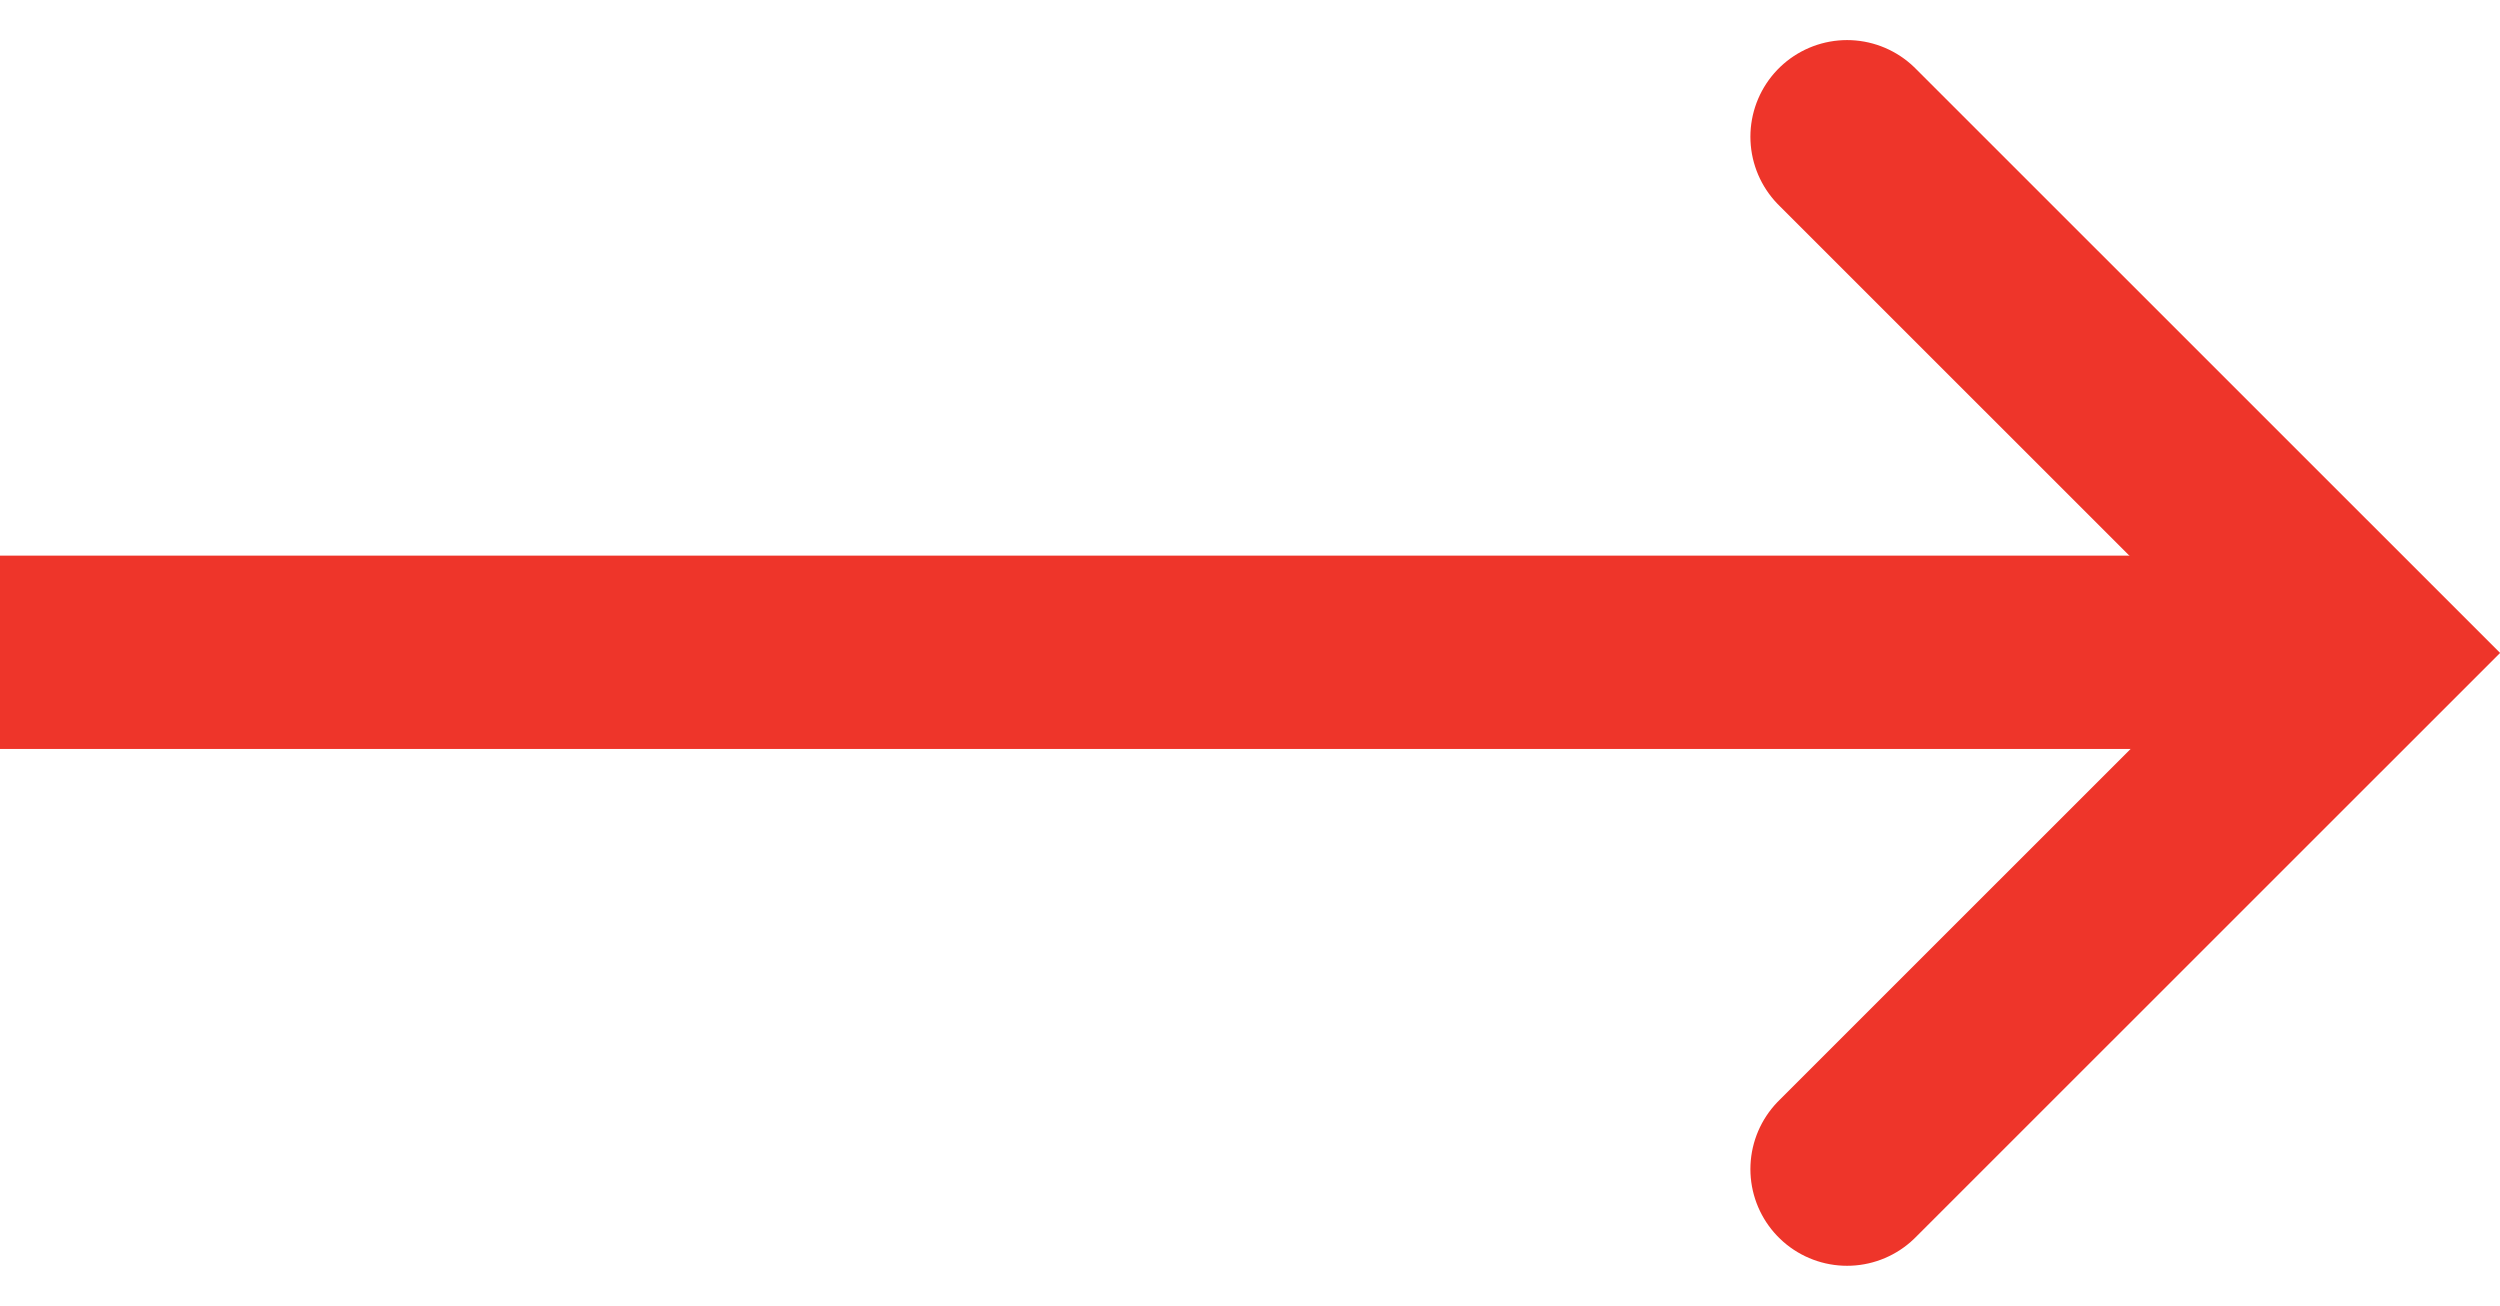<svg xmlns="http://www.w3.org/2000/svg" width="19.397" height="10.132" viewBox="0 0 19.397 10.132">
  <g id="Grupo_666" data-name="Grupo 666" transform="translate(1740.5 11668.561)">
    <path id="Caminho_452" data-name="Caminho 452" d="M547.488,1336.505l4.005-4.006,4.005,4.006" transform="translate(-389.664 -12214.988) rotate(90)" fill="none" stroke="#ee352a" stroke-linecap="round" stroke-width="1.5"/>
    <line id="Linha_52" data-name="Linha 52" x2="18" transform="translate(-1740.5 -11663.5)" fill="none" stroke="#ee352a" stroke-width="1.5"/>
  </g>
</svg>
